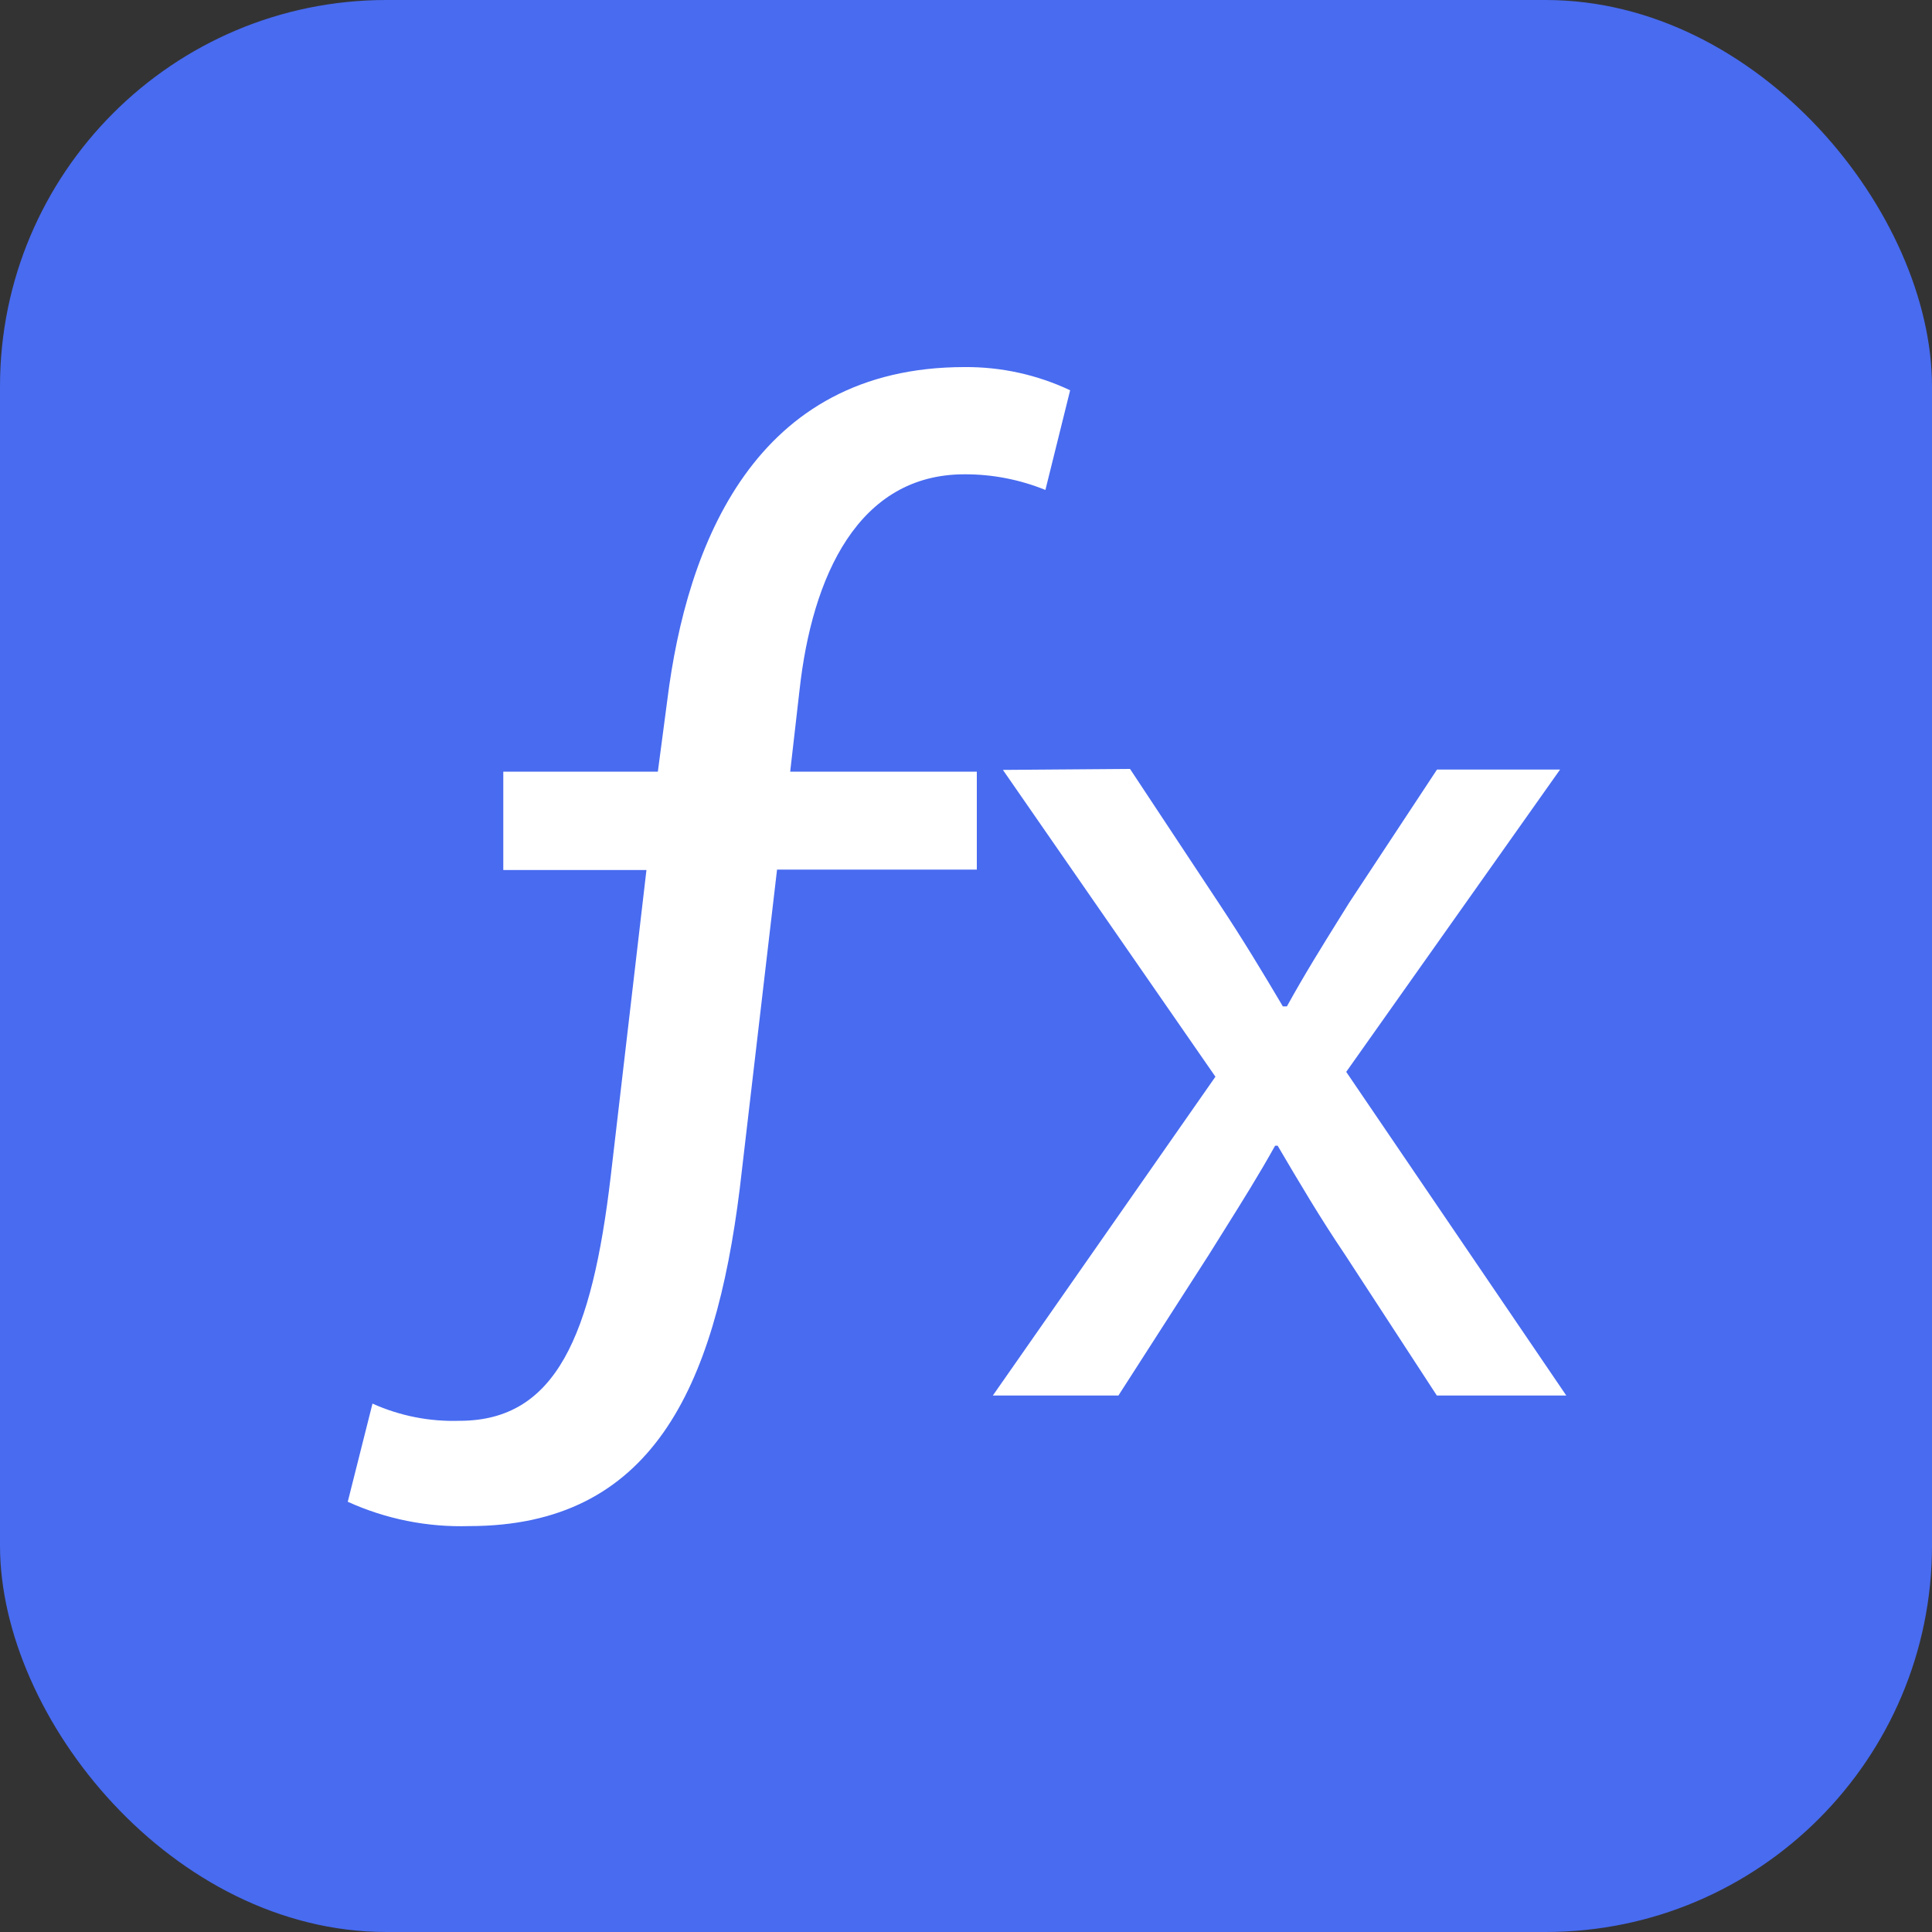 <svg width="100" height="100" viewBox="0 0 100 100" fill="none" xmlns="http://www.w3.org/2000/svg">
<rect x="0" y="0" width="100" height="100" fill="#333333" stroke="none"/>
<g>
<rect width="100" height="100" rx="20" fill="#486BF0"/>
<path fill-rule="evenodd" clip-rule="evenodd" d="M34.05 39.941H26.05V45.031H33.46L31.61 60.891C30.64 69.111 28.79 73.54 23.79 73.54C22.238 73.591 20.696 73.287 19.28 72.65L18 77.731C19.972 78.627 22.125 79.058 24.29 78.99C33.7 78.99 37 71.91 38.29 61.52L40.22 45.011H50.56V39.941H40.9L41.38 35.751C42.03 29.791 44.44 24.55 49.92 24.55C51.356 24.544 52.78 24.82 54.11 25.36L55.39 20.201C53.68 19.394 51.81 18.984 49.92 19C39.05 19 35.54 28.23 34.54 36.23L34.05 39.941ZM63.12 46.8L58.49 39.8L51.91 39.85L62.91 55.73L51.39 72.231H57.89L62.58 64.93C62.855 64.487 63.126 64.055 63.393 63.629C64.301 62.179 65.165 60.8 66 59.3H66.13C67.27 61.24 68.34 63.05 69.61 64.93L74.37 72.231H81.07L69.68 55.48L80.75 39.831H74.38L69.83 46.73C69.674 46.982 69.518 47.232 69.362 47.482C68.441 48.962 67.525 50.431 66.61 52.09H66.4C65.33 50.281 64.32 48.611 63.12 46.8Z" fill="white"/>
</g>
</svg>

